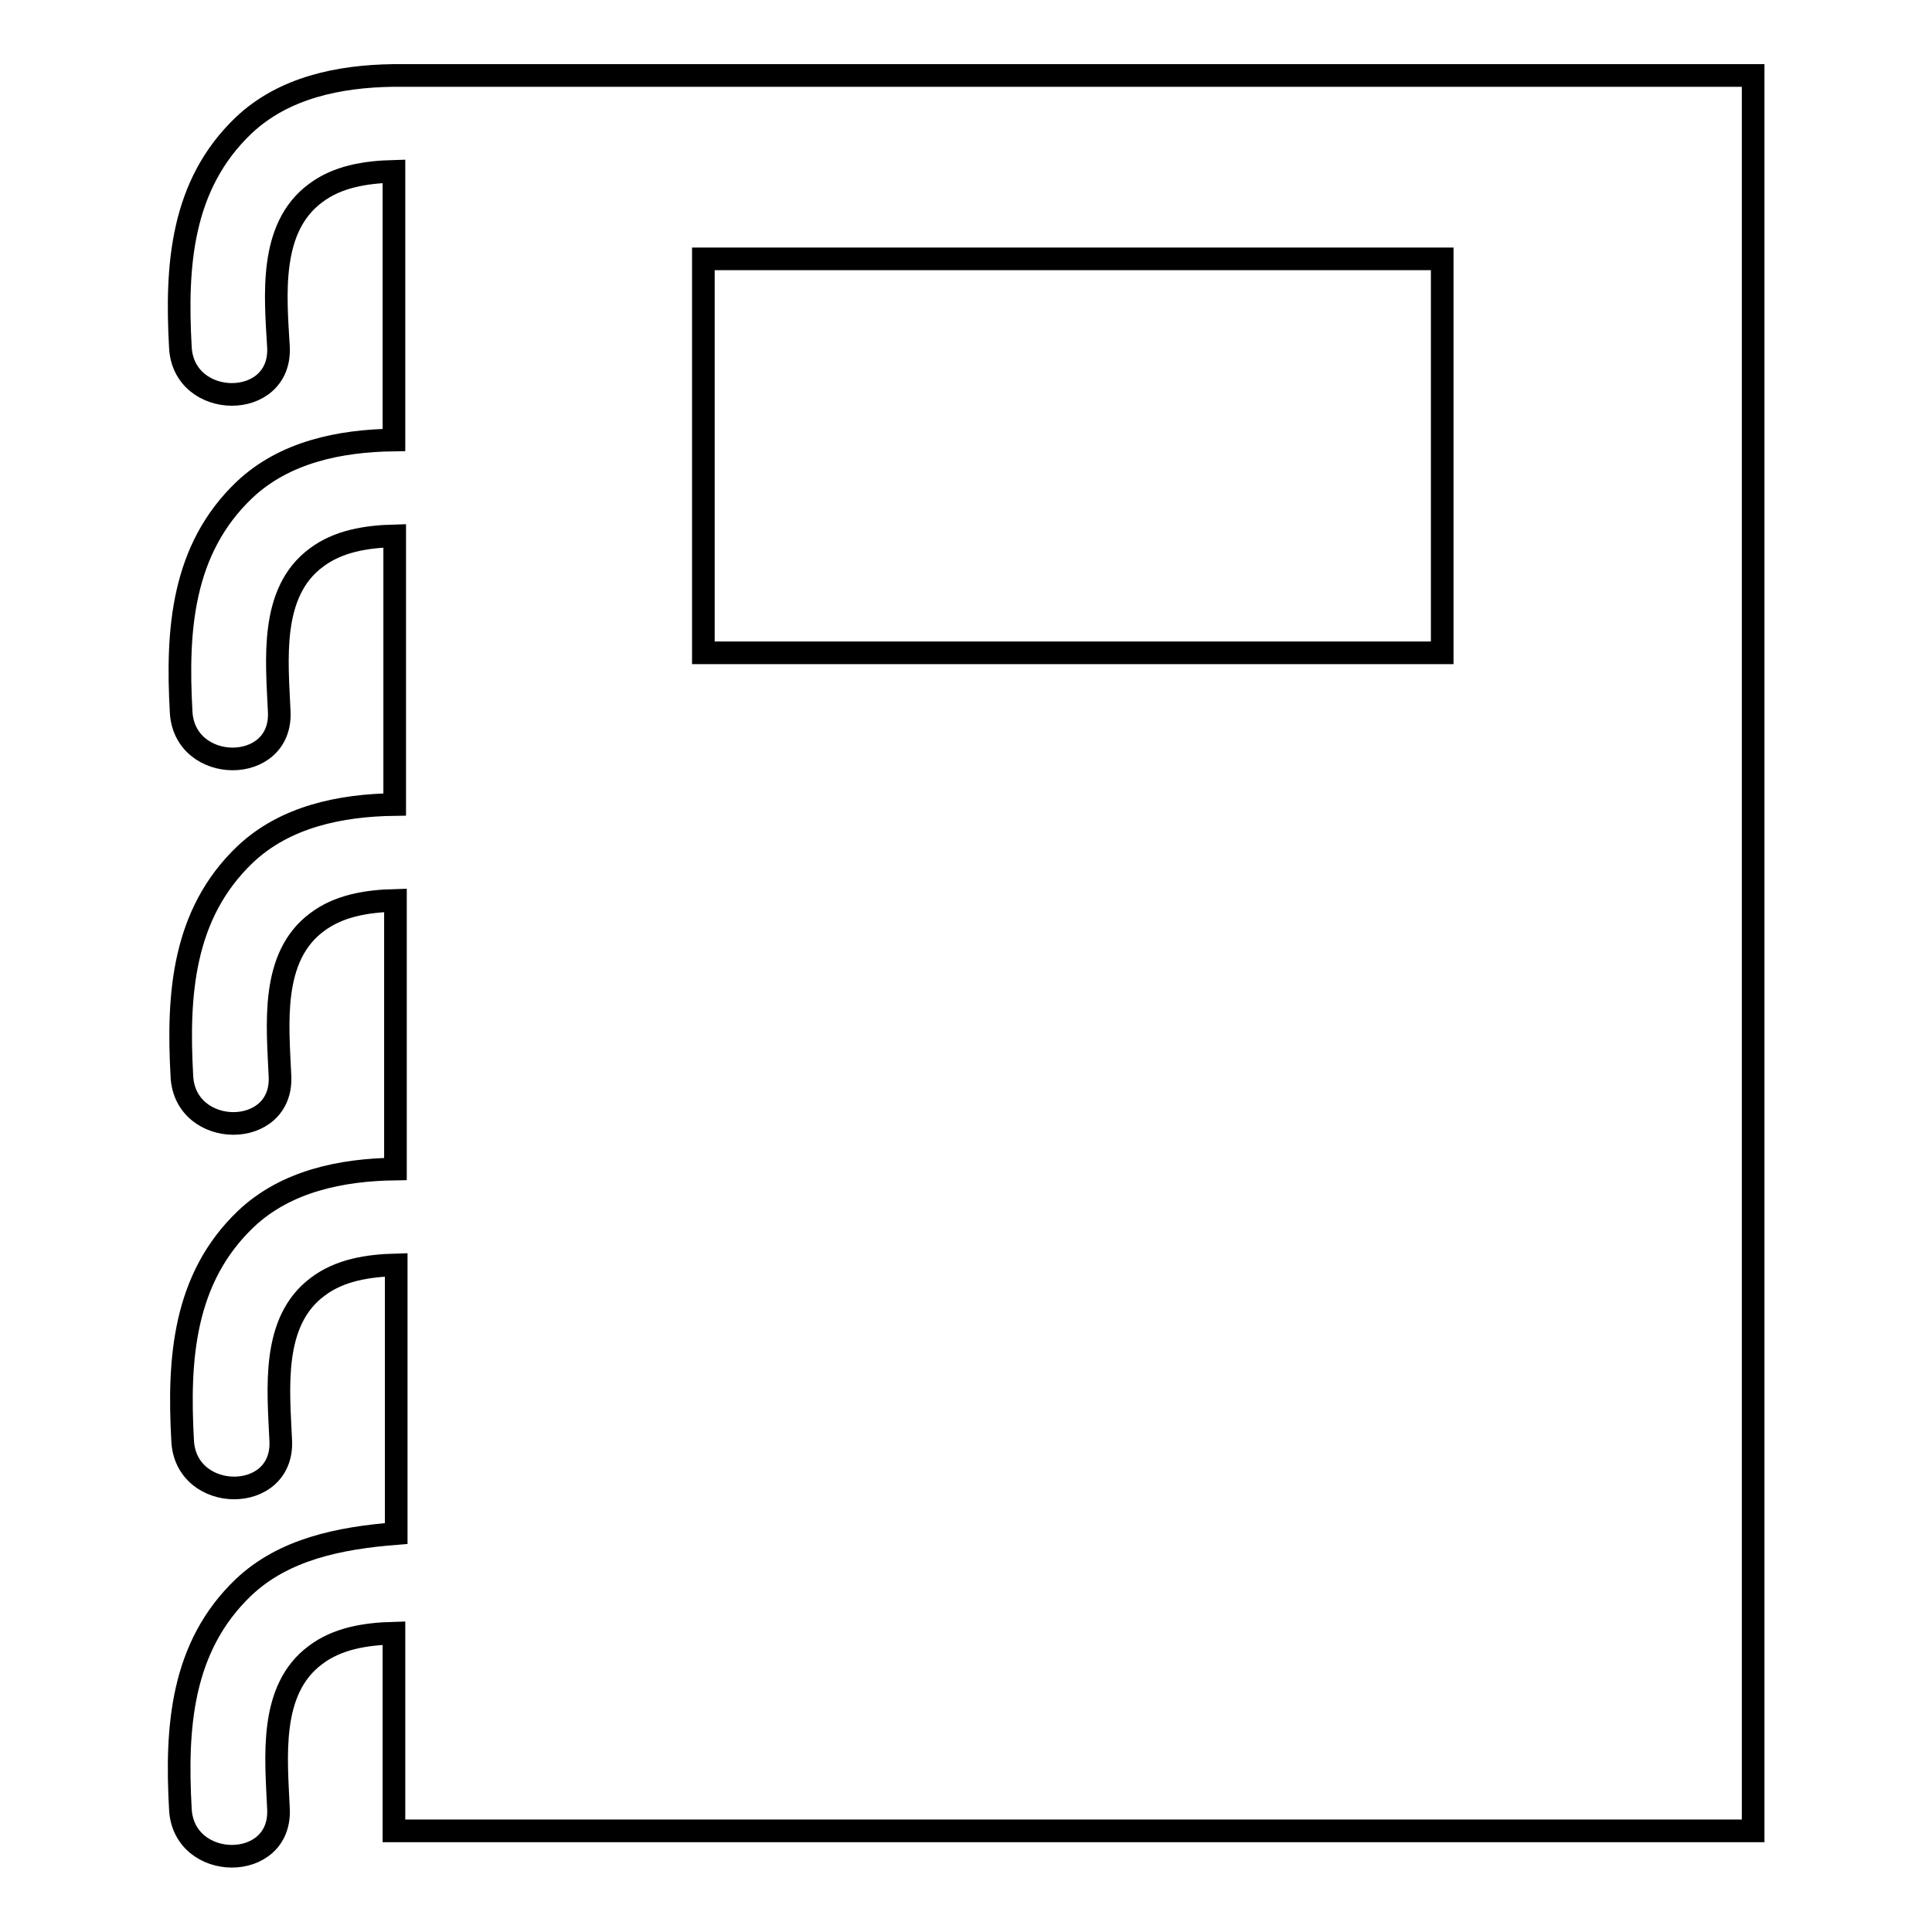 <?xml version="1.0" encoding="utf-8"?>
<!-- Svg Vector Icons : http://www.onlinewebfonts.com/icon -->
<!DOCTYPE svg PUBLIC "-//W3C//DTD SVG 1.1//EN" "http://www.w3.org/Graphics/SVG/1.1/DTD/svg11.dtd">
<svg version="1.1" xmlns="http://www.w3.org/2000/svg" xmlns:xlink="http://www.w3.org/1999/xlink" x="0px" y="0px" viewBox="0 0 256 256" enable-background="new 0 0 256 256" xml:space="preserve">
<g><g><g><g><path stroke-width="3" fill-opacity="0" stroke="#000000"  d="M32.3,210.3c-8.3,7.9-9,18.6-8.4,29.4c0.4,8.3,13.4,8.4,13,0c-0.3-6.8-1.3-15.8,4.9-20.4c2.9-2.2,6.6-2.8,10.4-2.9v26.2h180.1V10H52.1l0,0c-7.2,0.1-14.5,1.6-19.8,6.6c-8.3,7.9-9,18.6-8.4,29.4c0.4,8.3,13.4,8.4,13,0c-0.4-6.8-1.3-15.8,4.9-20.4c2.9-2.2,6.6-2.8,10.4-2.9v35.6c-7.2,0.1-14.5,1.6-19.8,6.6c-8.3,7.9-9,18.6-8.4,29.4c0.4,8.3,13.4,8.4,13,0c-0.3-6.8-1.3-15.8,4.9-20.4c2.9-2.2,6.6-2.8,10.4-2.9v35.6c-7.2,0.1-14.5,1.6-19.8,6.6c-8.3,7.9-9,18.6-8.4,29.4c0.4,8.3,13.4,8.4,13,0c-0.3-6.8-1.3-15.8,4.9-20.4c2.9-2.2,6.6-2.8,10.4-2.9v35.6c-7.2,0.1-14.5,1.6-19.8,6.6c-8.3,7.9-9,18.6-8.4,29.4c0.4,8.3,13.4,8.4,13,0c-0.3-6.8-1.3-15.8,4.9-20.4c2.9-2.2,6.6-2.8,10.4-2.9v35.6C44.9,203.8,37.6,205.3,32.3,210.3z M93.2,34.3h97.9v52.2H93.2V34.3z"/></g></g><g></g><g></g><g></g><g></g><g></g><g></g><g></g><g></g><g></g><g></g><g></g><g></g><g></g><g></g><g></g></g></g>
</svg>